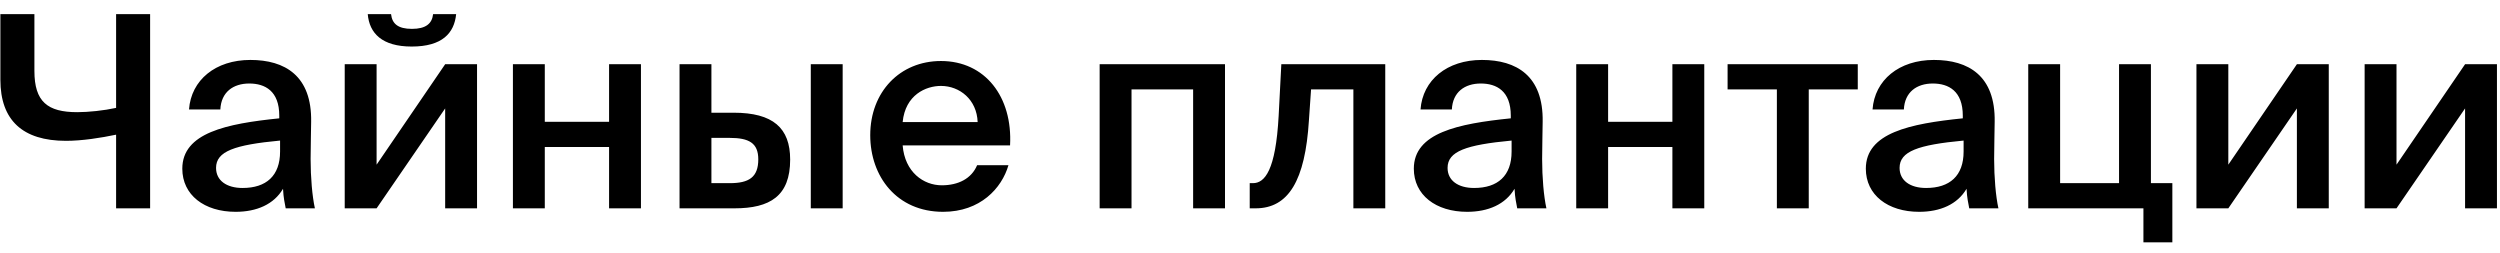 <?xml version="1.0" encoding="UTF-8"?>
<svg xmlns="http://www.w3.org/2000/svg" width="168" height="17" viewBox="0 0 168 17" fill="none">
  <path d="M10.088 14H7.802V9.05C6.776 9.266 5.516 9.464 4.436 9.464C1.52 9.464 0.026 8.078 0.026 5.36V0.95H2.312V4.766C2.312 6.836 3.194 7.538 5.192 7.538C5.948 7.538 6.974 7.43 7.802 7.25V0.95H10.088V14ZM12.251 11.336C12.251 8.924 15.221 8.312 18.767 7.952V7.772C18.767 6.116 17.813 5.612 16.751 5.612C15.671 5.612 14.861 6.188 14.807 7.358H12.701C12.845 5.378 14.483 4.028 16.823 4.028C19.145 4.028 20.963 5.09 20.909 8.186C20.909 8.672 20.873 9.806 20.873 10.688C20.873 11.912 20.981 13.19 21.161 14H19.199C19.127 13.586 19.055 13.352 19.019 12.686C18.407 13.73 17.255 14.234 15.833 14.234C13.727 14.234 12.251 13.1 12.251 11.336ZM18.821 9.446C15.761 9.734 14.519 10.166 14.519 11.282C14.519 12.128 15.221 12.632 16.301 12.632C17.885 12.632 18.821 11.822 18.821 10.184V9.446ZM27.665 3.128C25.667 3.128 24.821 2.228 24.713 0.95H26.279C26.351 1.598 26.747 1.94 27.683 1.94C28.601 1.94 29.033 1.598 29.105 0.95H30.653C30.527 2.228 29.717 3.128 27.665 3.128ZM32.057 14H29.915V7.286L25.307 14H23.165V4.316H25.307V11.066L29.915 4.316H32.057V14ZM40.93 14V9.878H36.61V14H34.468V4.316H36.61V8.186H40.93V4.316H43.072V14H40.93ZM45.665 14V4.316H47.807V7.574H49.301C51.947 7.574 53.099 8.6 53.099 10.724C53.099 13.172 51.749 14 49.355 14H45.665ZM54.485 14V4.316H56.627V14H54.485ZM47.807 12.308H49.049C50.327 12.308 50.957 11.912 50.957 10.706C50.957 9.608 50.327 9.266 49.031 9.266H47.807V12.308ZM60.658 9.77C60.802 11.57 62.062 12.452 63.286 12.452C64.402 12.452 65.284 12.002 65.662 11.102H67.768C67.318 12.65 65.878 14.234 63.376 14.234C60.262 14.234 58.48 11.858 58.48 9.086C58.48 6.17 60.478 4.1 63.232 4.1C66.202 4.1 68.056 6.512 67.876 9.77H60.658ZM60.658 8.204H65.698C65.644 6.692 64.492 5.774 63.232 5.774C62.224 5.774 60.838 6.368 60.658 8.204ZM82.32 14H80.178V6.008H76.038V14H73.896V4.316H82.32V14ZM90.947 14V6.008H88.103L87.959 8.096C87.707 12.128 86.591 14 84.377 14H83.981V12.308H84.197C84.989 12.308 85.727 11.462 85.925 7.79L86.105 4.316H93.089V14H90.947ZM95.009 11.336C95.009 8.924 97.979 8.312 101.525 7.952V7.772C101.525 6.116 100.571 5.612 99.509 5.612C98.429 5.612 97.619 6.188 97.565 7.358H95.459C95.603 5.378 97.241 4.028 99.581 4.028C101.903 4.028 103.721 5.09 103.667 8.186C103.667 8.672 103.631 9.806 103.631 10.688C103.631 11.912 103.739 13.19 103.919 14H101.957C101.885 13.586 101.813 13.352 101.777 12.686C101.165 13.73 100.013 14.234 98.591 14.234C96.485 14.234 95.009 13.1 95.009 11.336ZM101.579 9.446C98.519 9.734 97.277 10.166 97.277 11.282C97.277 12.128 97.979 12.632 99.059 12.632C100.643 12.632 101.579 11.822 101.579 10.184V9.446ZM112.385 14V9.878H108.065V14H105.923V4.316H108.065V8.186H112.385V4.316H114.527V14H112.385ZM121.548 6.008V14H119.406V6.008H116.094V4.316H124.842V6.008H121.548ZM125.384 11.336C125.384 8.924 128.354 8.312 131.9 7.952V7.772C131.9 6.116 130.946 5.612 129.884 5.612C128.804 5.612 127.994 6.188 127.94 7.358H125.834C125.978 5.378 127.616 4.028 129.956 4.028C132.278 4.028 134.096 5.09 134.042 8.186C134.042 8.672 134.006 9.806 134.006 10.688C134.006 11.912 134.114 13.19 134.294 14H132.332C132.26 13.586 132.188 13.352 132.152 12.686C131.54 13.73 130.388 14.234 128.966 14.234C126.86 14.234 125.384 13.1 125.384 11.336ZM131.954 9.446C128.894 9.734 127.652 10.166 127.652 11.282C127.652 12.128 128.354 12.632 129.434 12.632C131.018 12.632 131.954 11.822 131.954 10.184V9.446ZM145.982 12.308V16.286H144.038V14H136.298V4.316H138.44V12.308H142.4V4.316H144.542V12.308H145.982ZM156.493 14H154.351V7.286L149.743 14H147.601V4.316H149.743V11.066L154.351 4.316H156.493V14ZM167.795 14H165.653V7.286L161.045 14H158.903V4.316H161.045V11.066L165.653 4.316H167.795V14Z" fill="black"></path>
</svg>
